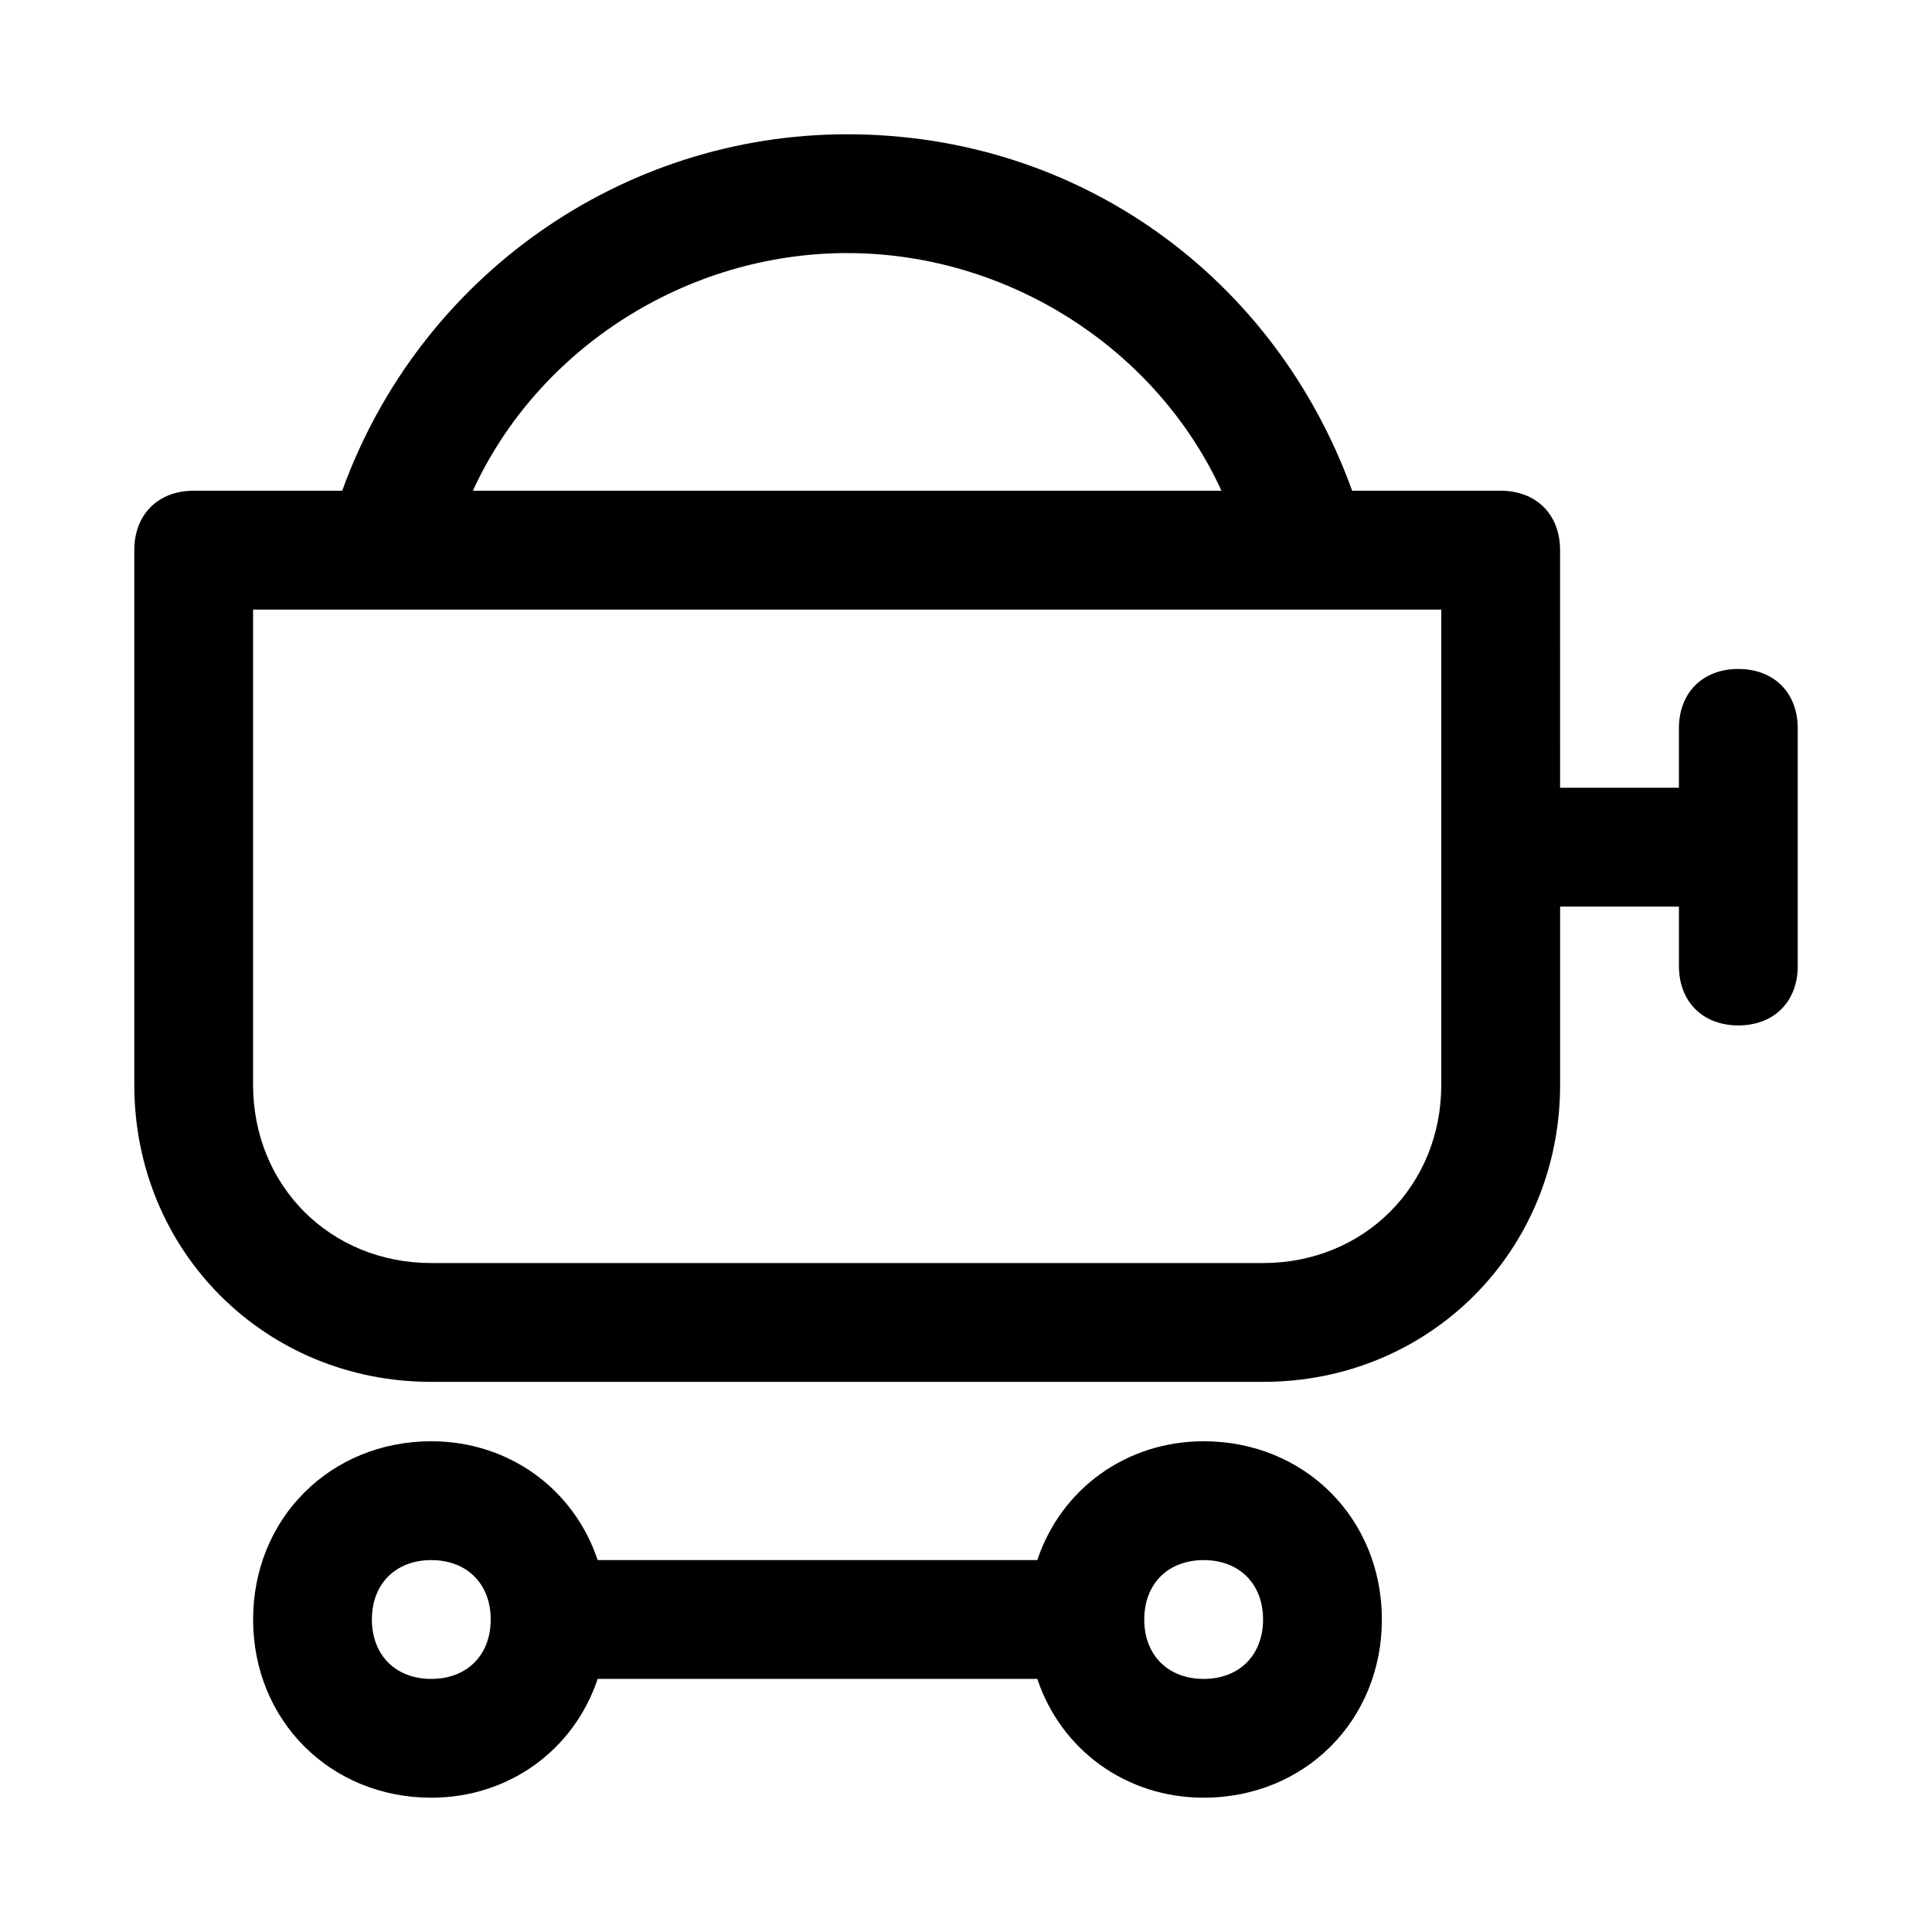 <?xml version="1.0" encoding="UTF-8"?>
<!-- Uploaded to: SVG Find, www.svgrepo.com, Generator: SVG Find Mixer Tools -->
<svg fill="#000000" width="800px" height="800px" version="1.1" viewBox="144 144 512 512" xmlns="http://www.w3.org/2000/svg">
 <g>
  <path d="m462.98 525.95c-20.469 0-37.785 12.594-44.082 31.488h-116.51c-6.297-18.895-23.617-31.488-44.082-31.488-26.766 0-47.23 20.469-47.23 47.23 0 26.766 20.469 47.23 47.23 47.23 20.469 0 37.785-12.594 44.082-31.488h116.51c6.297 18.895 23.617 31.488 44.082 31.488 26.766 0 47.23-20.469 47.23-47.23 0-26.762-20.469-47.23-47.23-47.23zm-204.68 62.977c-9.445 0-15.742-6.297-15.742-15.742 0-9.445 6.297-15.742 15.742-15.742 9.445 0 15.742 6.297 15.742 15.742 0.004 9.445-6.293 15.742-15.742 15.742zm204.68 0c-9.445 0-15.742-6.297-15.742-15.742 0-9.445 6.297-15.742 15.742-15.742 9.445 0 15.742 6.297 15.742 15.742 0 9.445-6.297 15.742-15.742 15.742z"/>
  <path d="m604.67 321.28c-9.445 0-15.742 6.297-15.742 15.742v15.742h-31.488l-0.004-62.973c0-9.445-6.297-15.742-15.742-15.742h-39.359c-20.469-56.68-72.422-94.465-133.82-94.465-59.828 0-113.36 37.785-133.82 94.465h-39.363c-9.445 0-15.742 6.297-15.742 15.742v141.7c0 44.082 34.637 78.719 78.719 78.719h220.42c44.082 0 78.719-34.637 78.719-78.719v-47.23h31.488v15.742c0 9.445 6.297 15.742 15.742 15.742 9.445 0 15.742-6.297 15.742-15.742v-62.977c0.004-9.445-6.293-15.742-15.738-15.742zm-236.16-110.21c42.508 0 81.867 25.191 99.188 62.977h-198.38c17.316-37.785 56.676-62.977 99.188-62.977zm157.44 220.42c0 26.766-20.469 47.23-47.23 47.23h-220.42c-26.766 0-47.23-20.469-47.23-47.23v-125.95h314.88z"/>
 </g>
</svg>